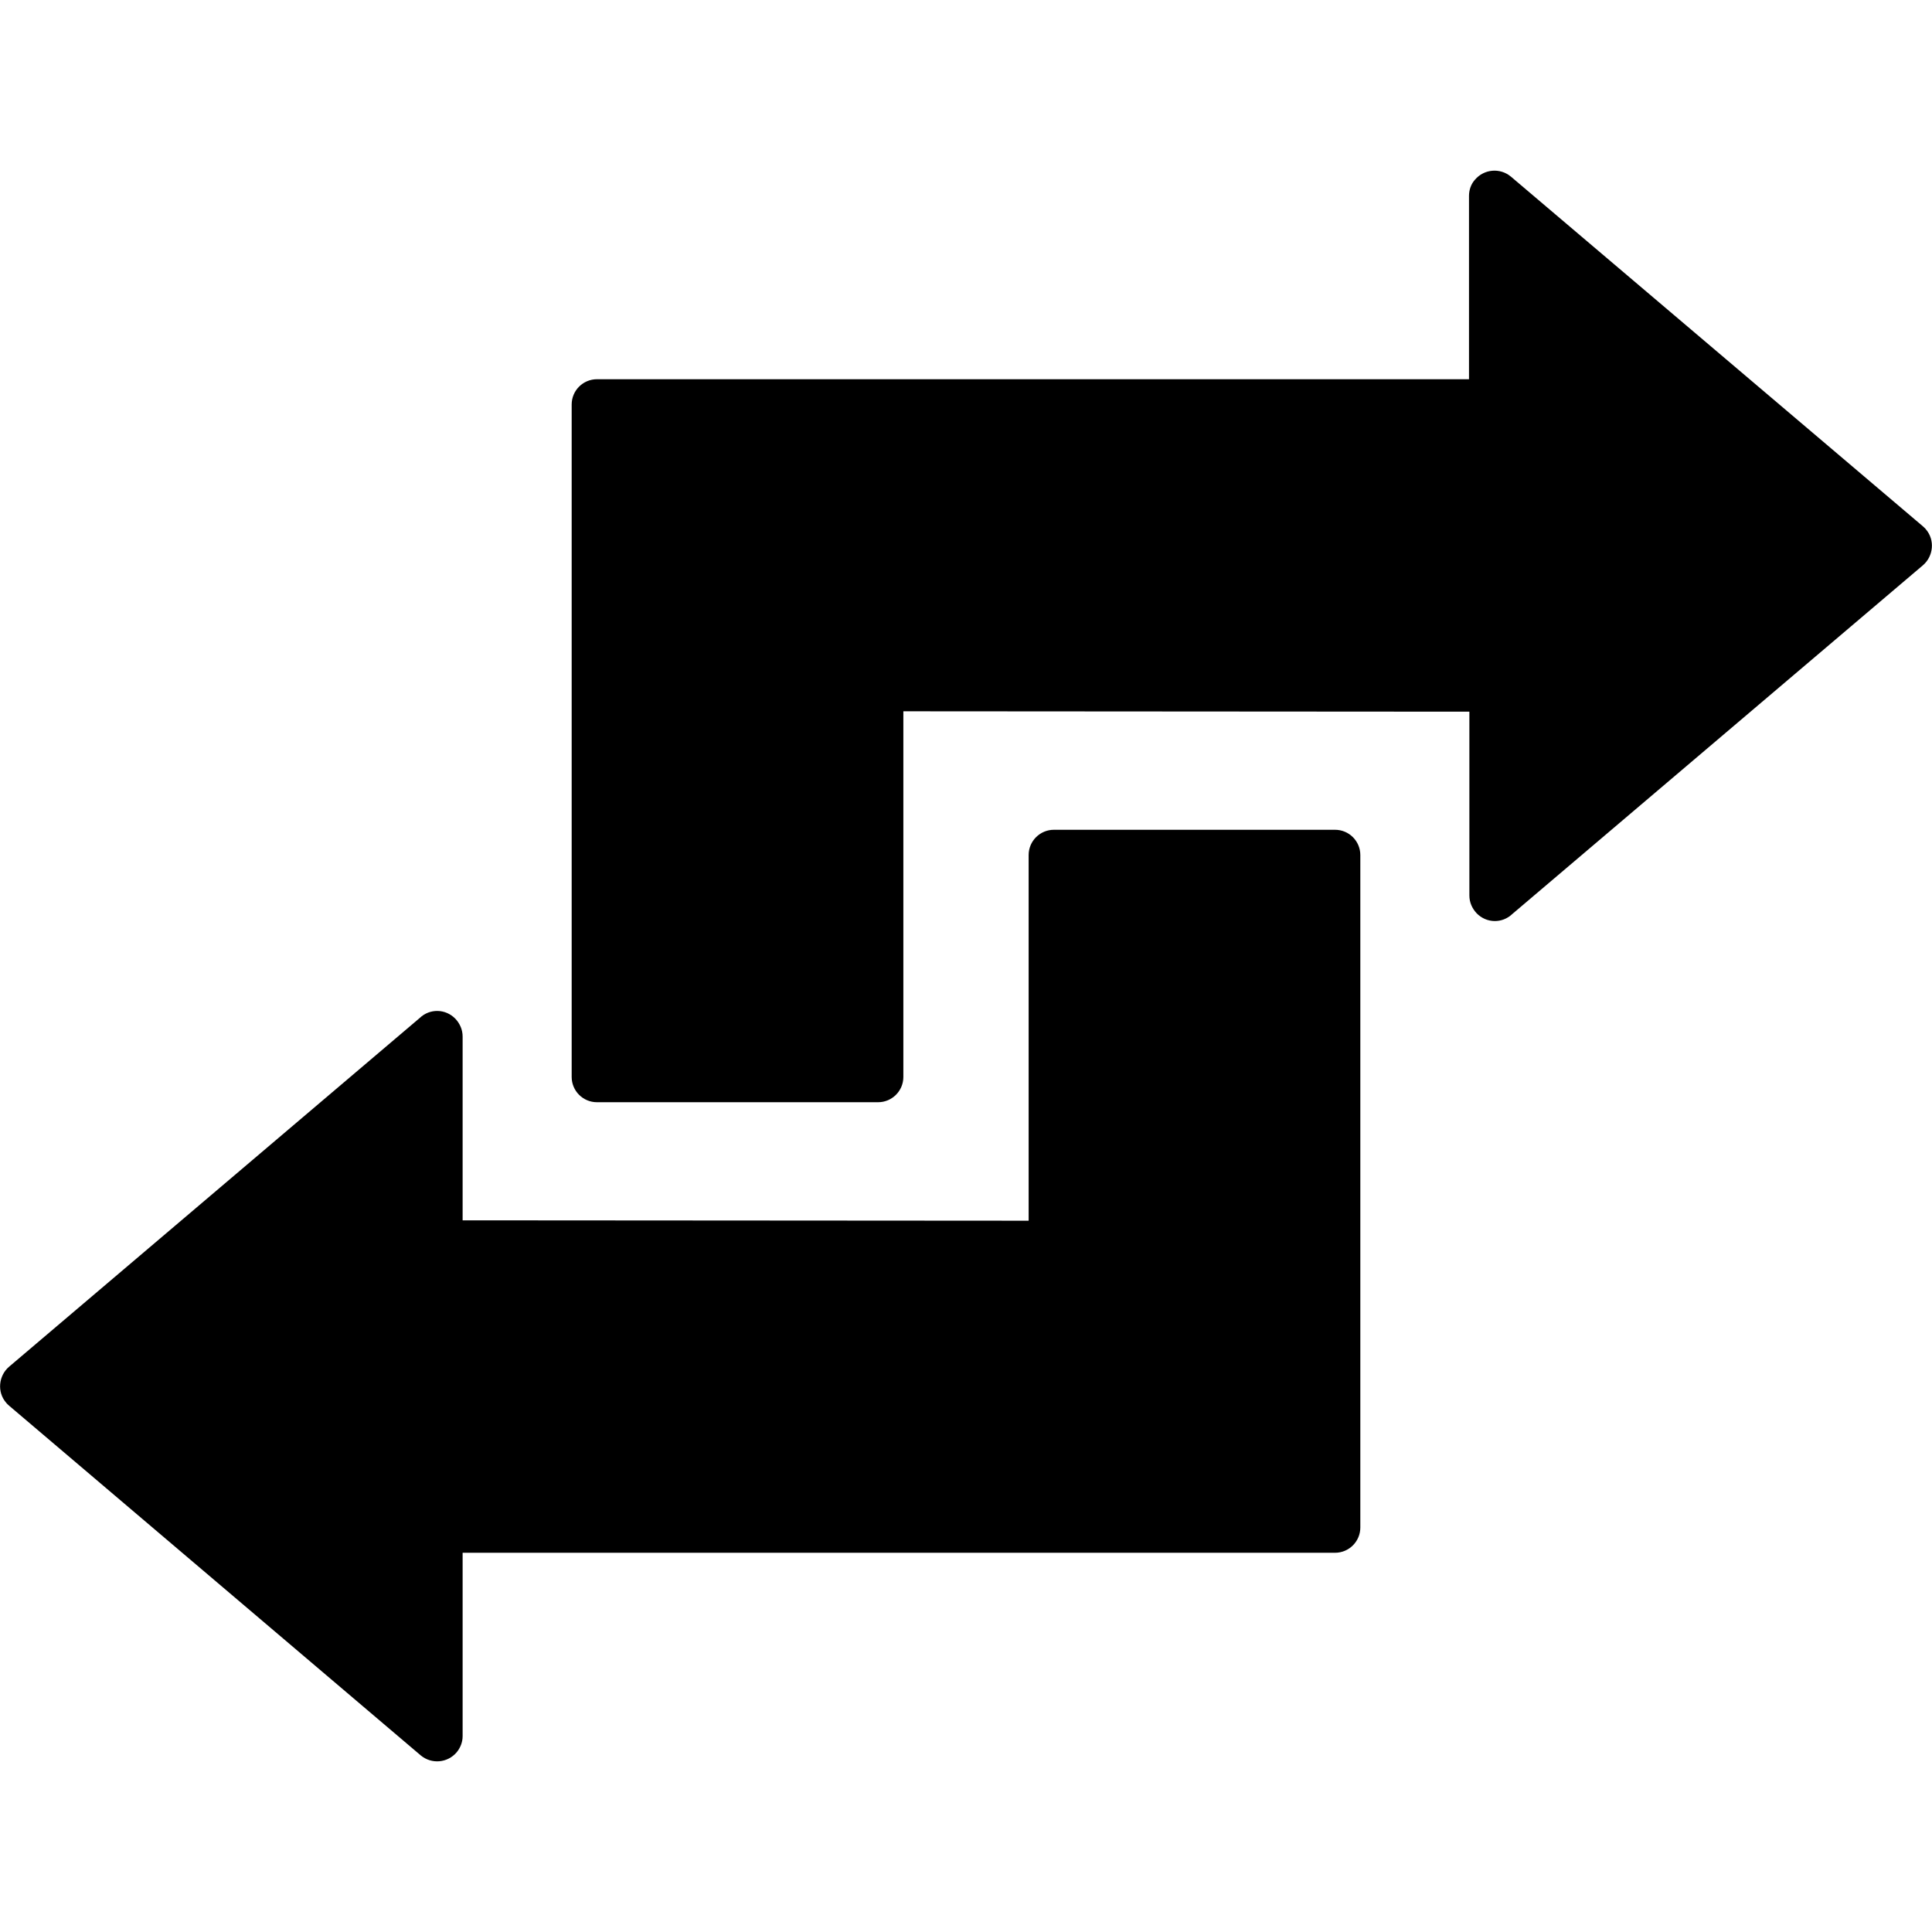 <?xml version="1.0" encoding="utf-8"?>
<!-- Generator: Adobe Illustrator 27.2.0, SVG Export Plug-In . SVG Version: 6.00 Build 0)  -->
<svg version="1.1"
	 id="Layer_1" image-rendering="optimizeQuality" shape-rendering="geometricPrecision" text-rendering="geometricPrecision"
	 xmlns="http://www.w3.org/2000/svg" xmlns:xlink="http://www.w3.org/1999/xlink" x="0px" y="0px" viewBox="0 0 512 512"
	 style="enable-background:new 0 0 512 512;" xml:space="preserve">
<path d="M239.4,188.5v96.9c0,3.7-3,6.7-6.7,6.7h-74.5c-3.7,0-6.7-3-6.7-6.7V107.2c0-3.7,3-6.7,6.7-6.7h231.1V51.9
	c0-1.5,0.5-3.1,1.6-4.3c2.4-2.8,6.6-3.2,9.5-0.8l109.1,92.6c0.3,0.3,0.6,0.5,0.9,0.9c2.4,2.8,2,7.1-0.8,9.5l-108.8,92.4
	c-2.7,2.6-6.9,2.5-9.5-0.2c-1.2-1.3-1.9-2.9-1.9-4.7v-48.7L239.4,188.5L239.4,188.5z M272.6,323.5v-96.9c0-3.7,3-6.7,6.7-6.7h74.5
	c3.7,0,6.7,3,6.7,6.7v178.2c0,3.7-3,6.7-6.7,6.7H122.6v48.6c0,1.6-0.6,3.1-1.6,4.3c-2.4,2.8-6.6,3.2-9.5,0.8l-109-92.6
	c-0.3-0.3-0.6-0.5-0.9-0.9c-2.4-2.8-2-7.1,0.8-9.5l108.8-92.4c2.7-2.6,6.9-2.5,9.5,0.2c1.2,1.3,1.9,2.9,1.9,4.7v48.7L272.6,323.5
	L272.6,323.5z"/>
</svg>
